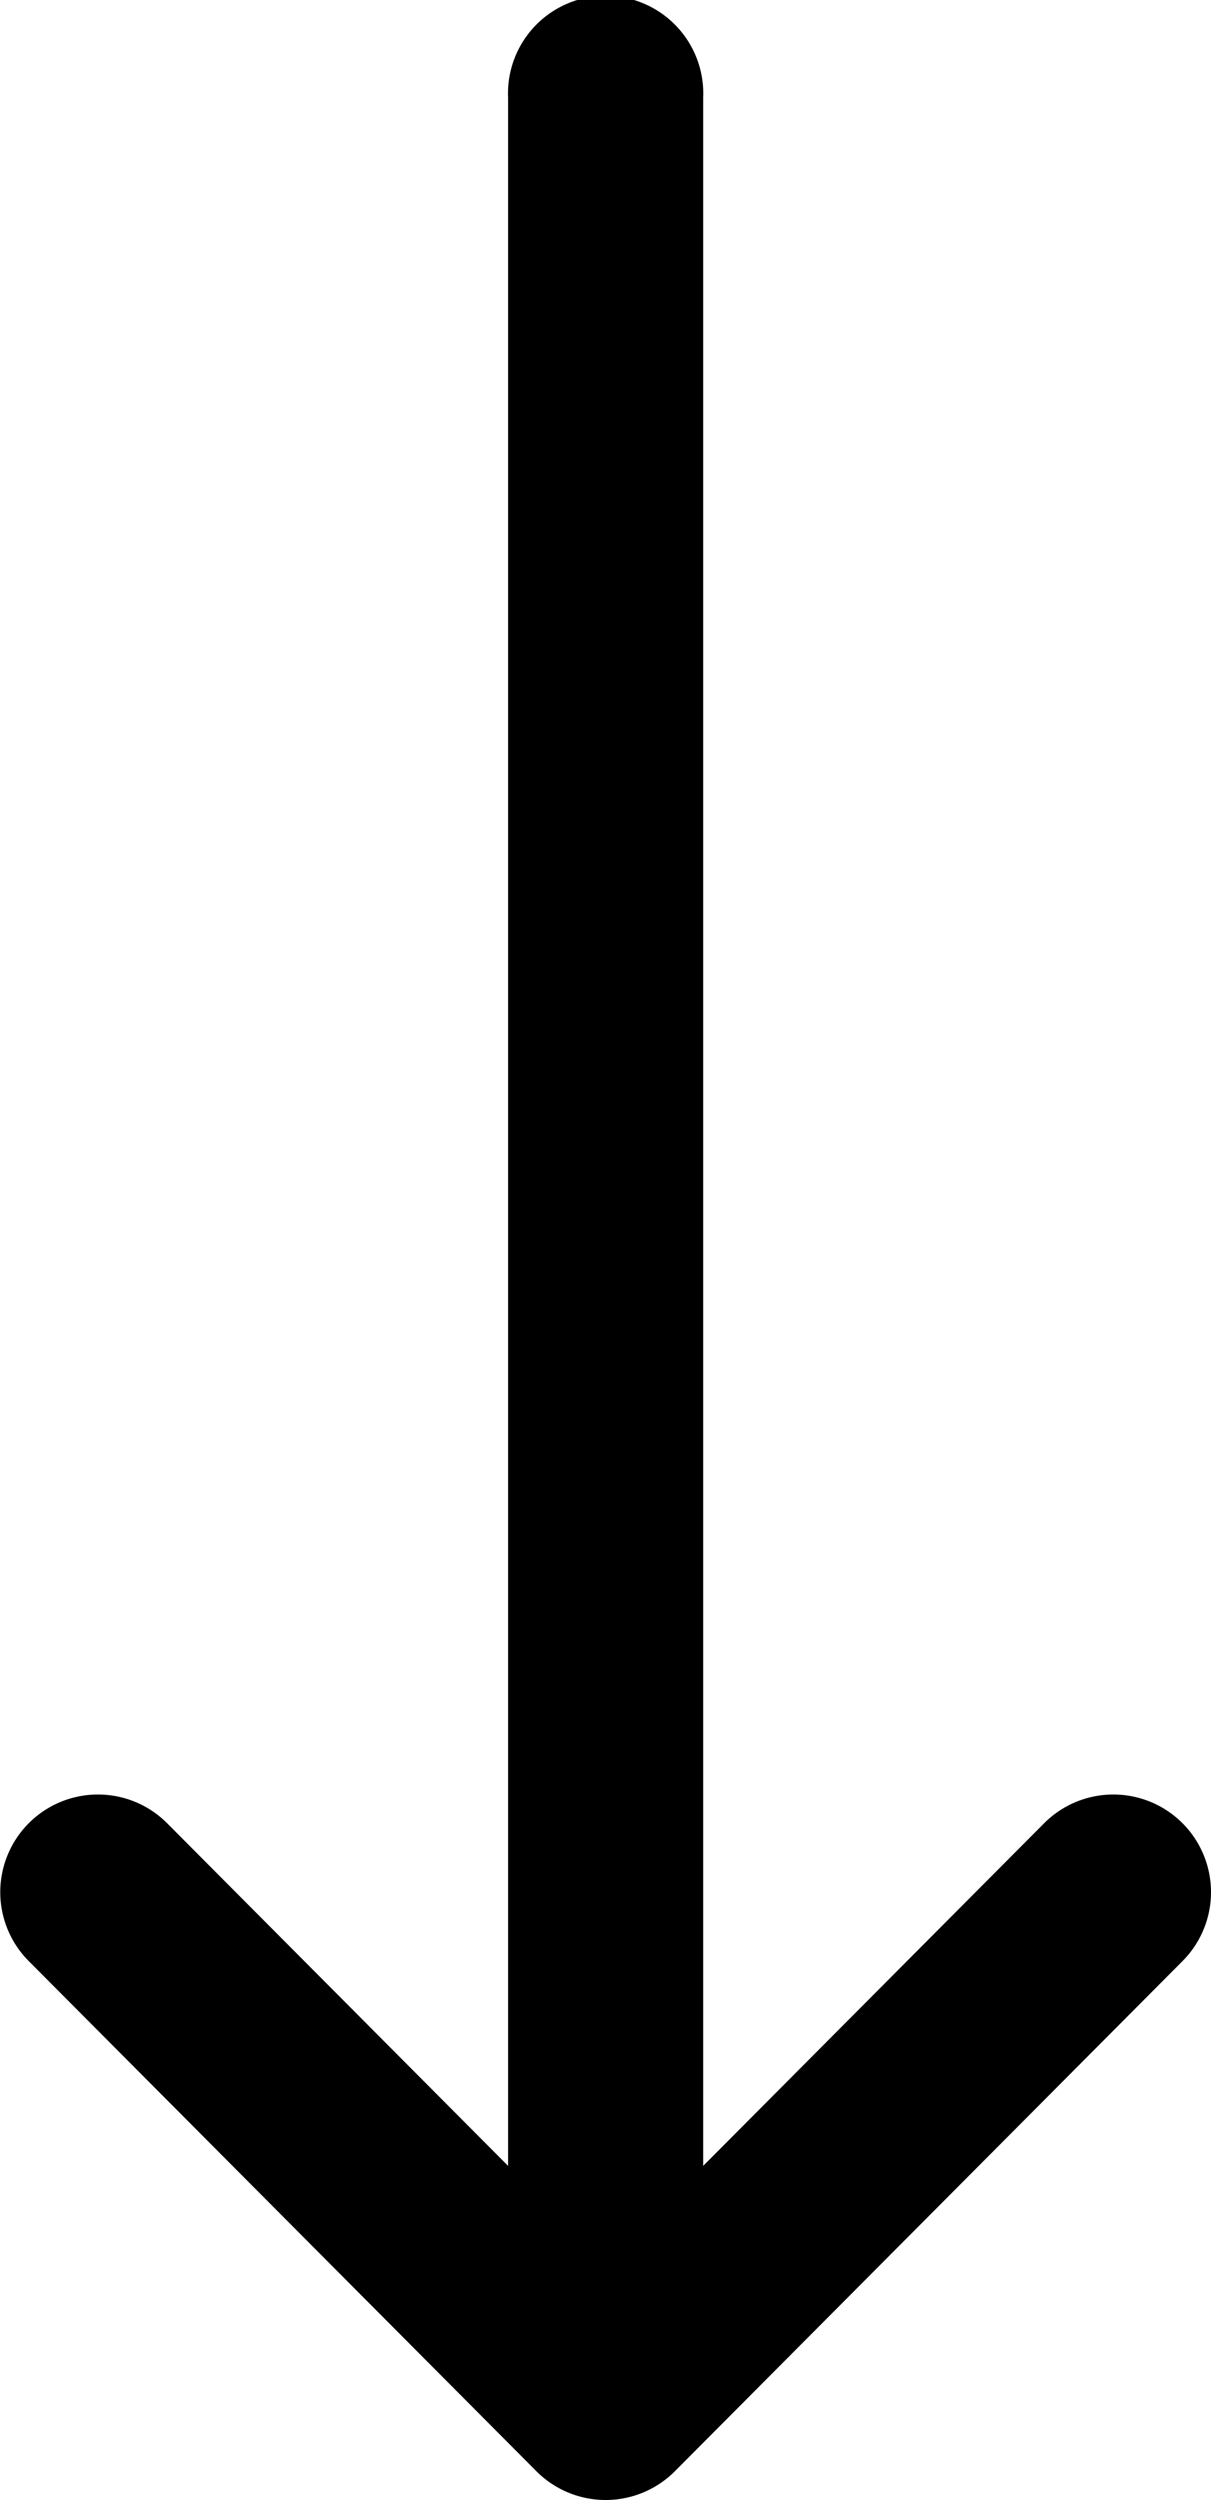 <svg xmlns="http://www.w3.org/2000/svg" width="26.69" height="55.101"><path d="M14.869 54.47l11.194-11.249a2.152 2.152 0 00-3.051-3.037l-7.514 7.551V2.152a2.152 2.152 0 10-4.3 0v45.583l-7.514-7.551a2.152 2.152 0 00-3.051 3.037l11.192 11.247a2.154 2.154 0 003.044.002z"/></svg>